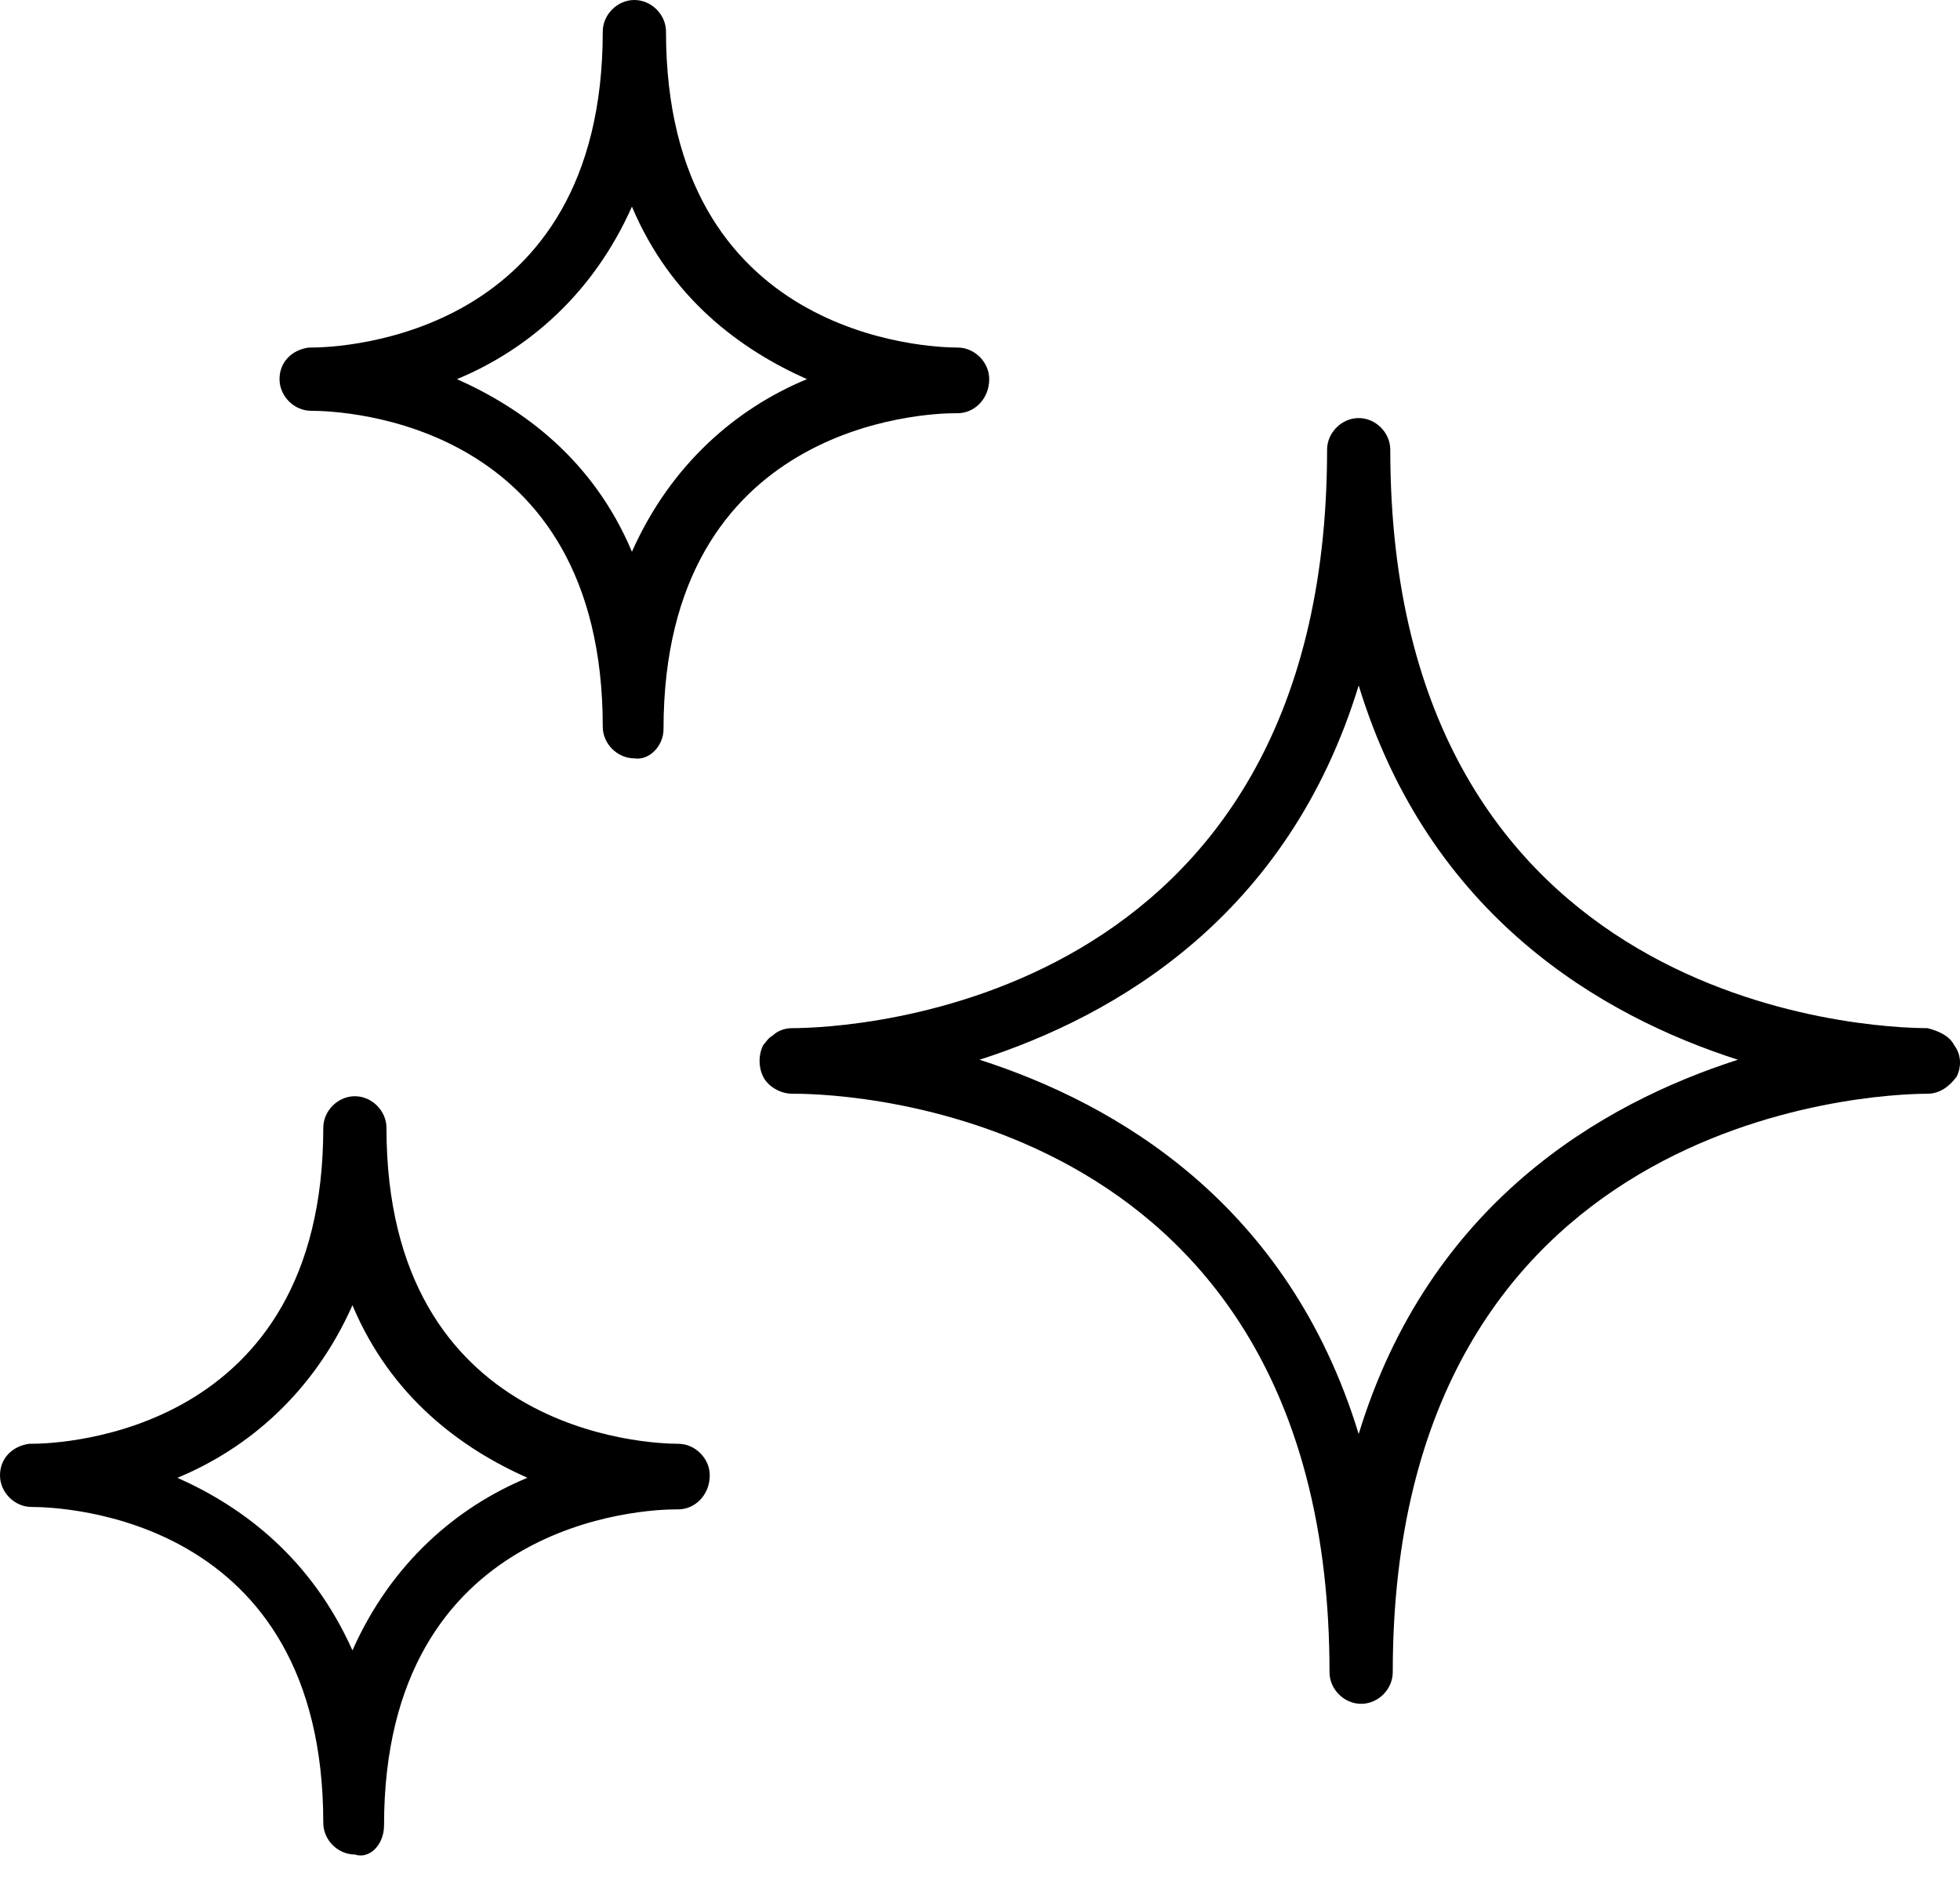<svg xmlns="http://www.w3.org/2000/svg" fill="none" viewBox="0 0 34 33" height="33" width="34">
<path fill="black" d="M33.899 18.13C33.815 17.961 33.604 17.877 33.435 17.835C32.466 17.835 24.117 17.498 24.117 7.8C24.117 7.505 23.864 7.252 23.569 7.252C23.274 7.252 23.021 7.505 23.021 7.8C23.021 17.498 14.673 17.835 13.745 17.835C13.619 17.835 13.492 17.877 13.408 17.961C13.324 18.003 13.281 18.088 13.239 18.13C13.155 18.299 13.155 18.509 13.239 18.678C13.324 18.847 13.534 18.973 13.745 18.973C13.745 18.973 13.745 18.973 13.787 18.973C14.757 18.973 23.063 19.311 23.063 29.008C23.063 29.303 23.316 29.556 23.611 29.556C23.907 29.556 24.16 29.303 24.16 29.008C24.16 19.353 32.466 18.973 33.435 18.973C33.646 18.973 33.815 18.847 33.941 18.678C34.026 18.509 34.026 18.299 33.899 18.13ZM23.569 24.876C22.346 20.871 19.353 19.142 16.992 18.383C19.353 17.624 22.346 15.895 23.569 11.89C24.792 15.895 27.785 17.624 30.147 18.383C27.785 19.142 24.792 20.871 23.569 24.876Z"></path>
<path fill="black" d="M16.612 7.168C16.907 7.168 17.16 6.915 17.16 6.577C17.16 6.282 16.907 6.029 16.612 6.029C16.106 6.029 11.553 5.861 11.553 0.548C11.553 0.253 11.3 0 11.004 0C10.709 0 10.456 0.253 10.456 0.548C10.456 5.861 5.903 6.029 5.397 6.029C5.355 6.029 5.355 6.029 5.355 6.029C5.059 6.071 4.849 6.282 4.849 6.577C4.849 6.873 5.102 7.126 5.397 7.126C5.945 7.126 10.456 7.294 10.456 12.607C10.456 12.902 10.709 13.155 11.004 13.155C11.257 13.197 11.51 12.944 11.51 12.649C11.51 7.336 16.064 7.168 16.57 7.168H16.612ZM10.962 9.571C10.288 7.969 9.065 7.083 7.927 6.577C9.149 6.071 10.288 5.102 10.962 3.584C11.637 5.186 12.86 6.071 13.998 6.577C12.775 7.083 11.637 8.053 10.962 9.571Z"></path>
<path fill="black" d="M11.764 25.045C11.258 25.045 6.704 24.876 6.704 19.564C6.704 19.269 6.451 19.016 6.156 19.016C5.861 19.016 5.608 19.269 5.608 19.564C5.608 24.876 1.054 25.045 0.548 25.045C0.506 25.045 0.506 25.045 0.506 25.045C0.211 25.087 0 25.298 0 25.593C0 25.888 0.253 26.141 0.548 26.141C1.096 26.141 5.608 26.31 5.608 31.622C5.608 31.918 5.861 32.17 6.156 32.17C6.409 32.255 6.662 32.002 6.662 31.665C6.662 26.352 11.215 26.183 11.721 26.183H11.764C12.059 26.183 12.312 25.93 12.312 25.593C12.312 25.298 12.059 25.045 11.764 25.045ZM6.114 28.629C5.397 27.027 4.216 26.141 3.078 25.635C4.301 25.129 5.439 24.16 6.114 22.642C6.788 24.244 8.011 25.129 9.149 25.635C7.927 26.141 6.788 27.111 6.114 28.629Z"></path>
</svg>
